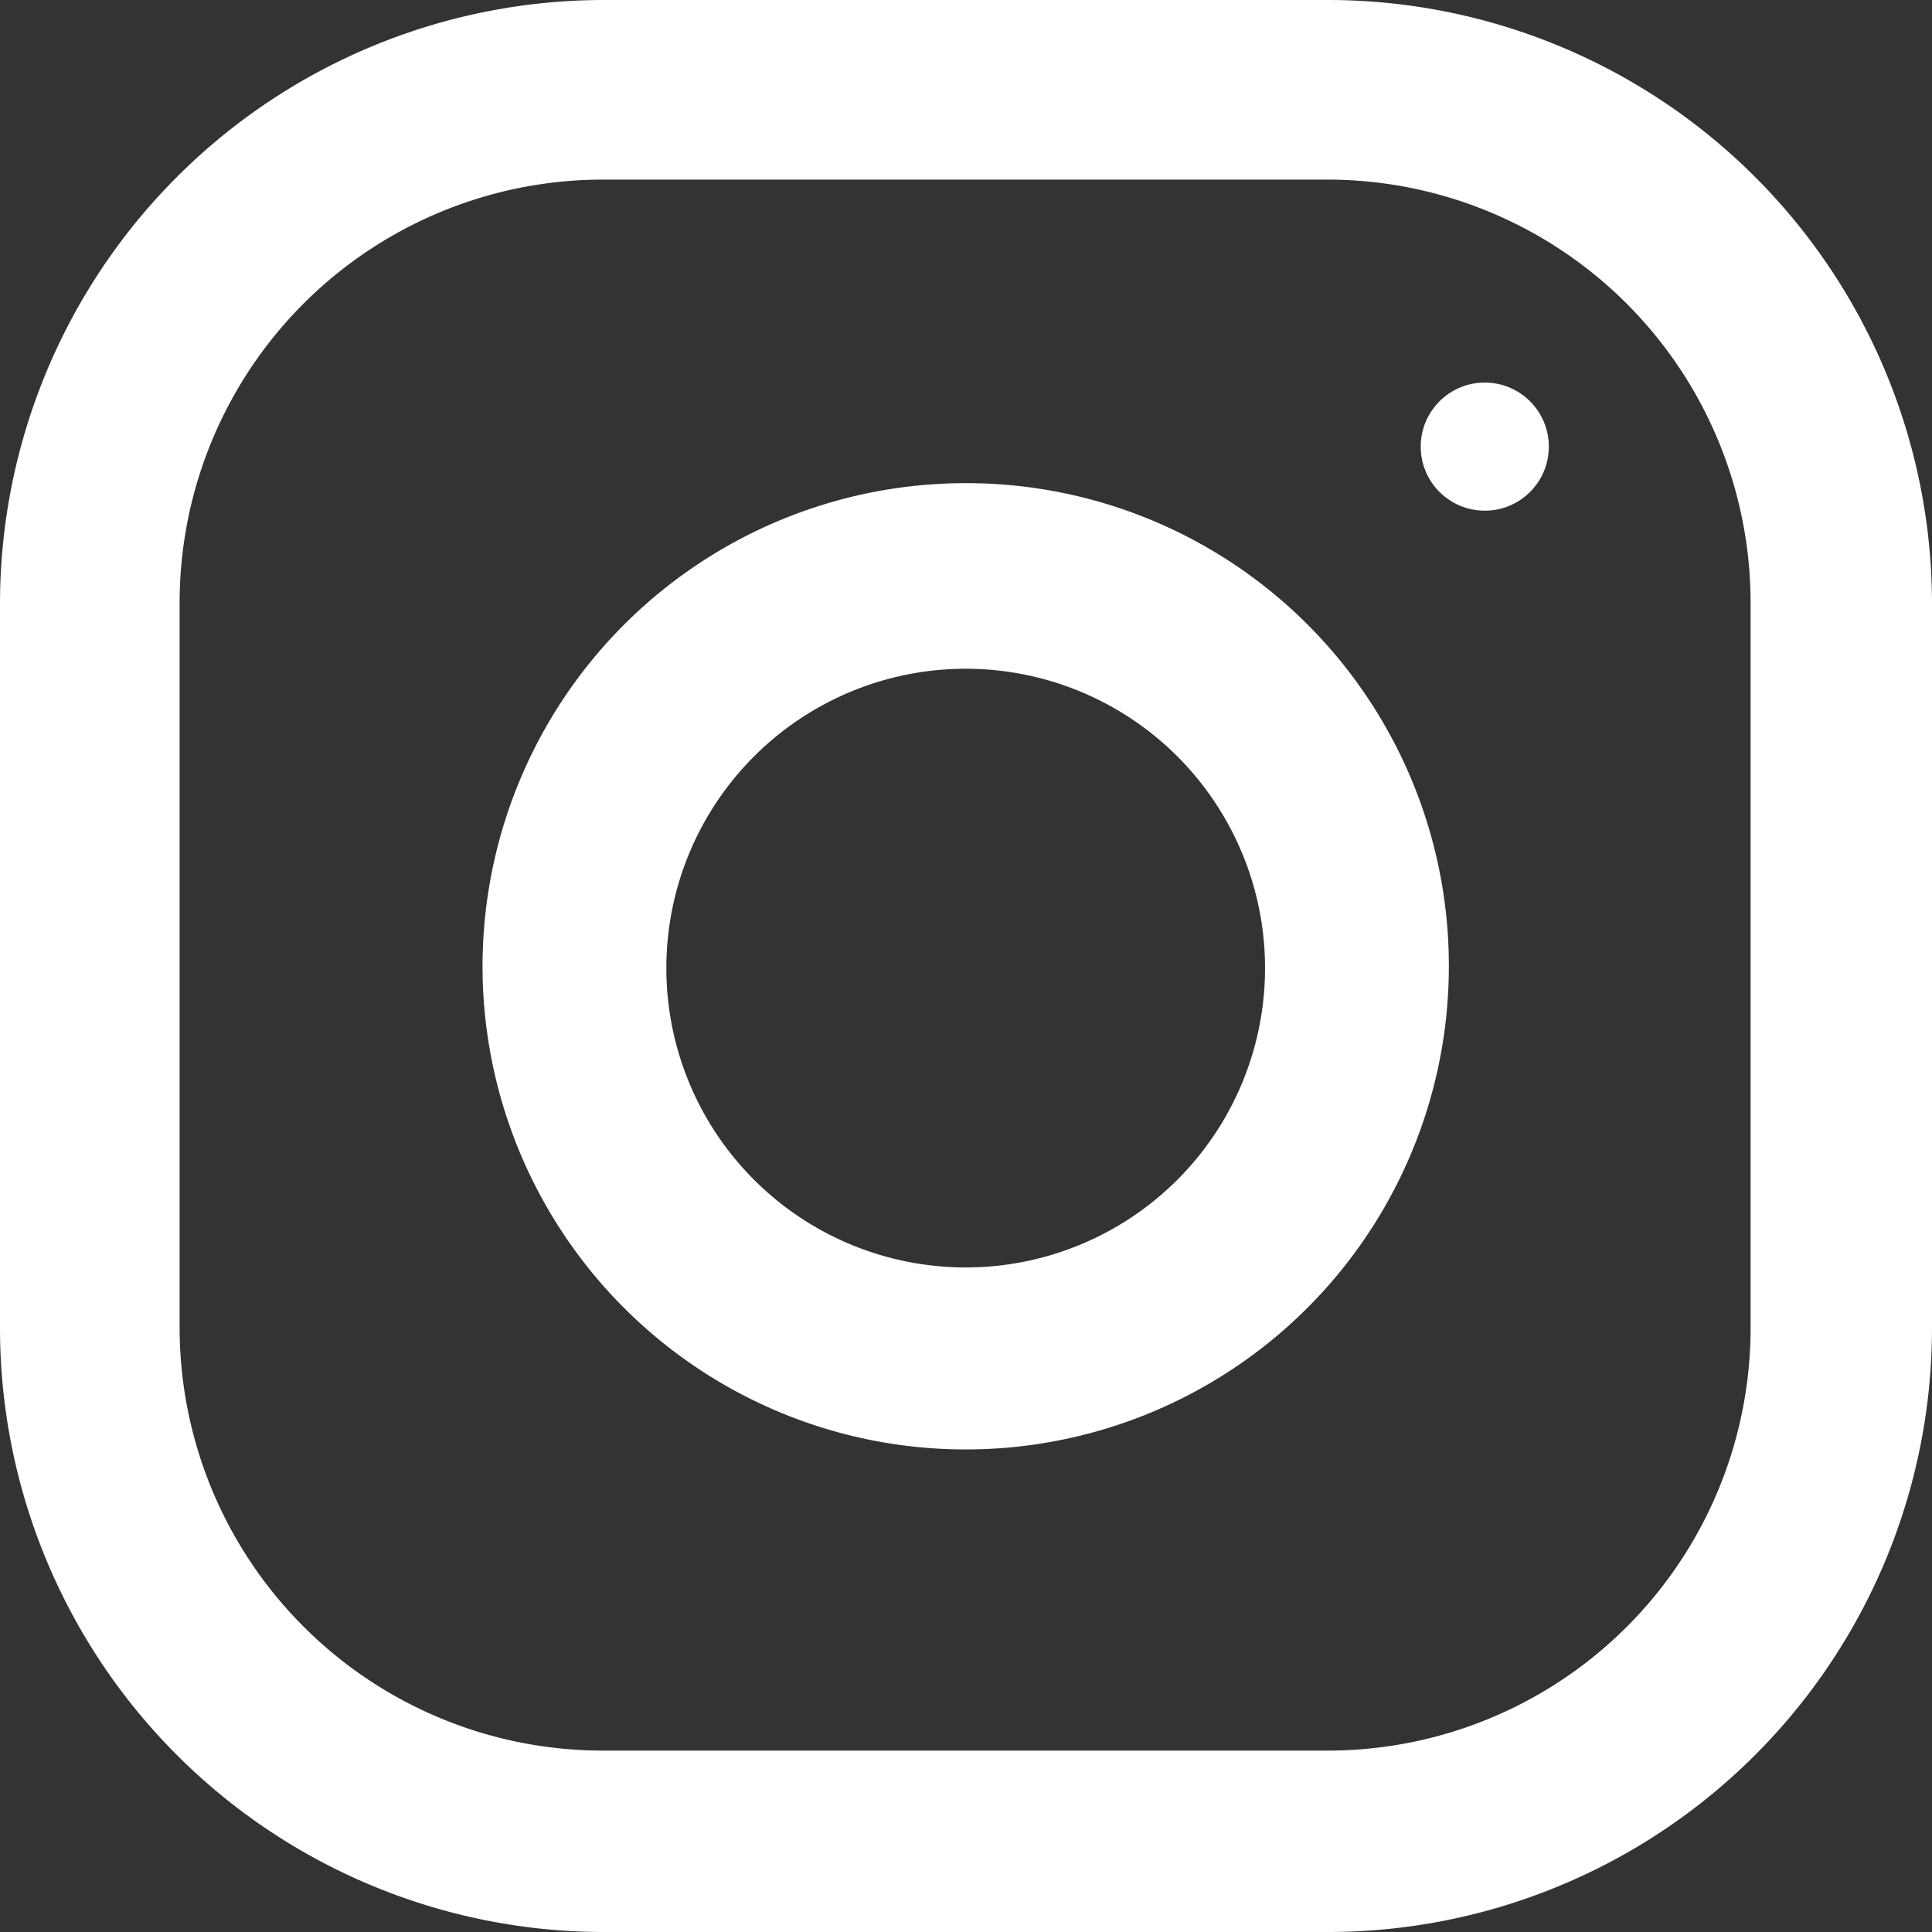 <svg xmlns="http://www.w3.org/2000/svg" viewBox="0 0 32.27 32.27"><rect x="0" y="0" width="32.27" height="32.27" fill="#333333" stroke="none"/><defs><style>.cls-1{fill:#fff;}</style></defs><title>insta</title><g id="レイヤー_2" data-name="レイヤー 2"><g id="レイヤー_1-2" data-name="レイヤー 1"><path class="cls-1" d="M22.18,0H10.08A10.09,10.09,0,0,0,0,10.08v12.1A10.09,10.09,0,0,0,10.08,32.27h12.1A10.09,10.09,0,0,0,32.27,22.18V10.08A10.09,10.09,0,0,0,22.18,0Zm7.06,22.18a7.06,7.06,0,0,1-7.06,7.06H10.08A7.07,7.07,0,0,1,3,22.18V10.08A7.07,7.07,0,0,1,10.08,3h12.1a7.07,7.07,0,0,1,7.06,7.06Z"/><path class="cls-1" d="M16.13,8.07a8.07,8.07,0,1,0,8.07,8.06A8.06,8.06,0,0,0,16.13,8.07Zm0,13.1a5,5,0,1,1,5-5A5,5,0,0,1,16.13,21.17Z"/><circle class="cls-1" cx="24.8" cy="7.46" r="1.07"/></g></g></svg>